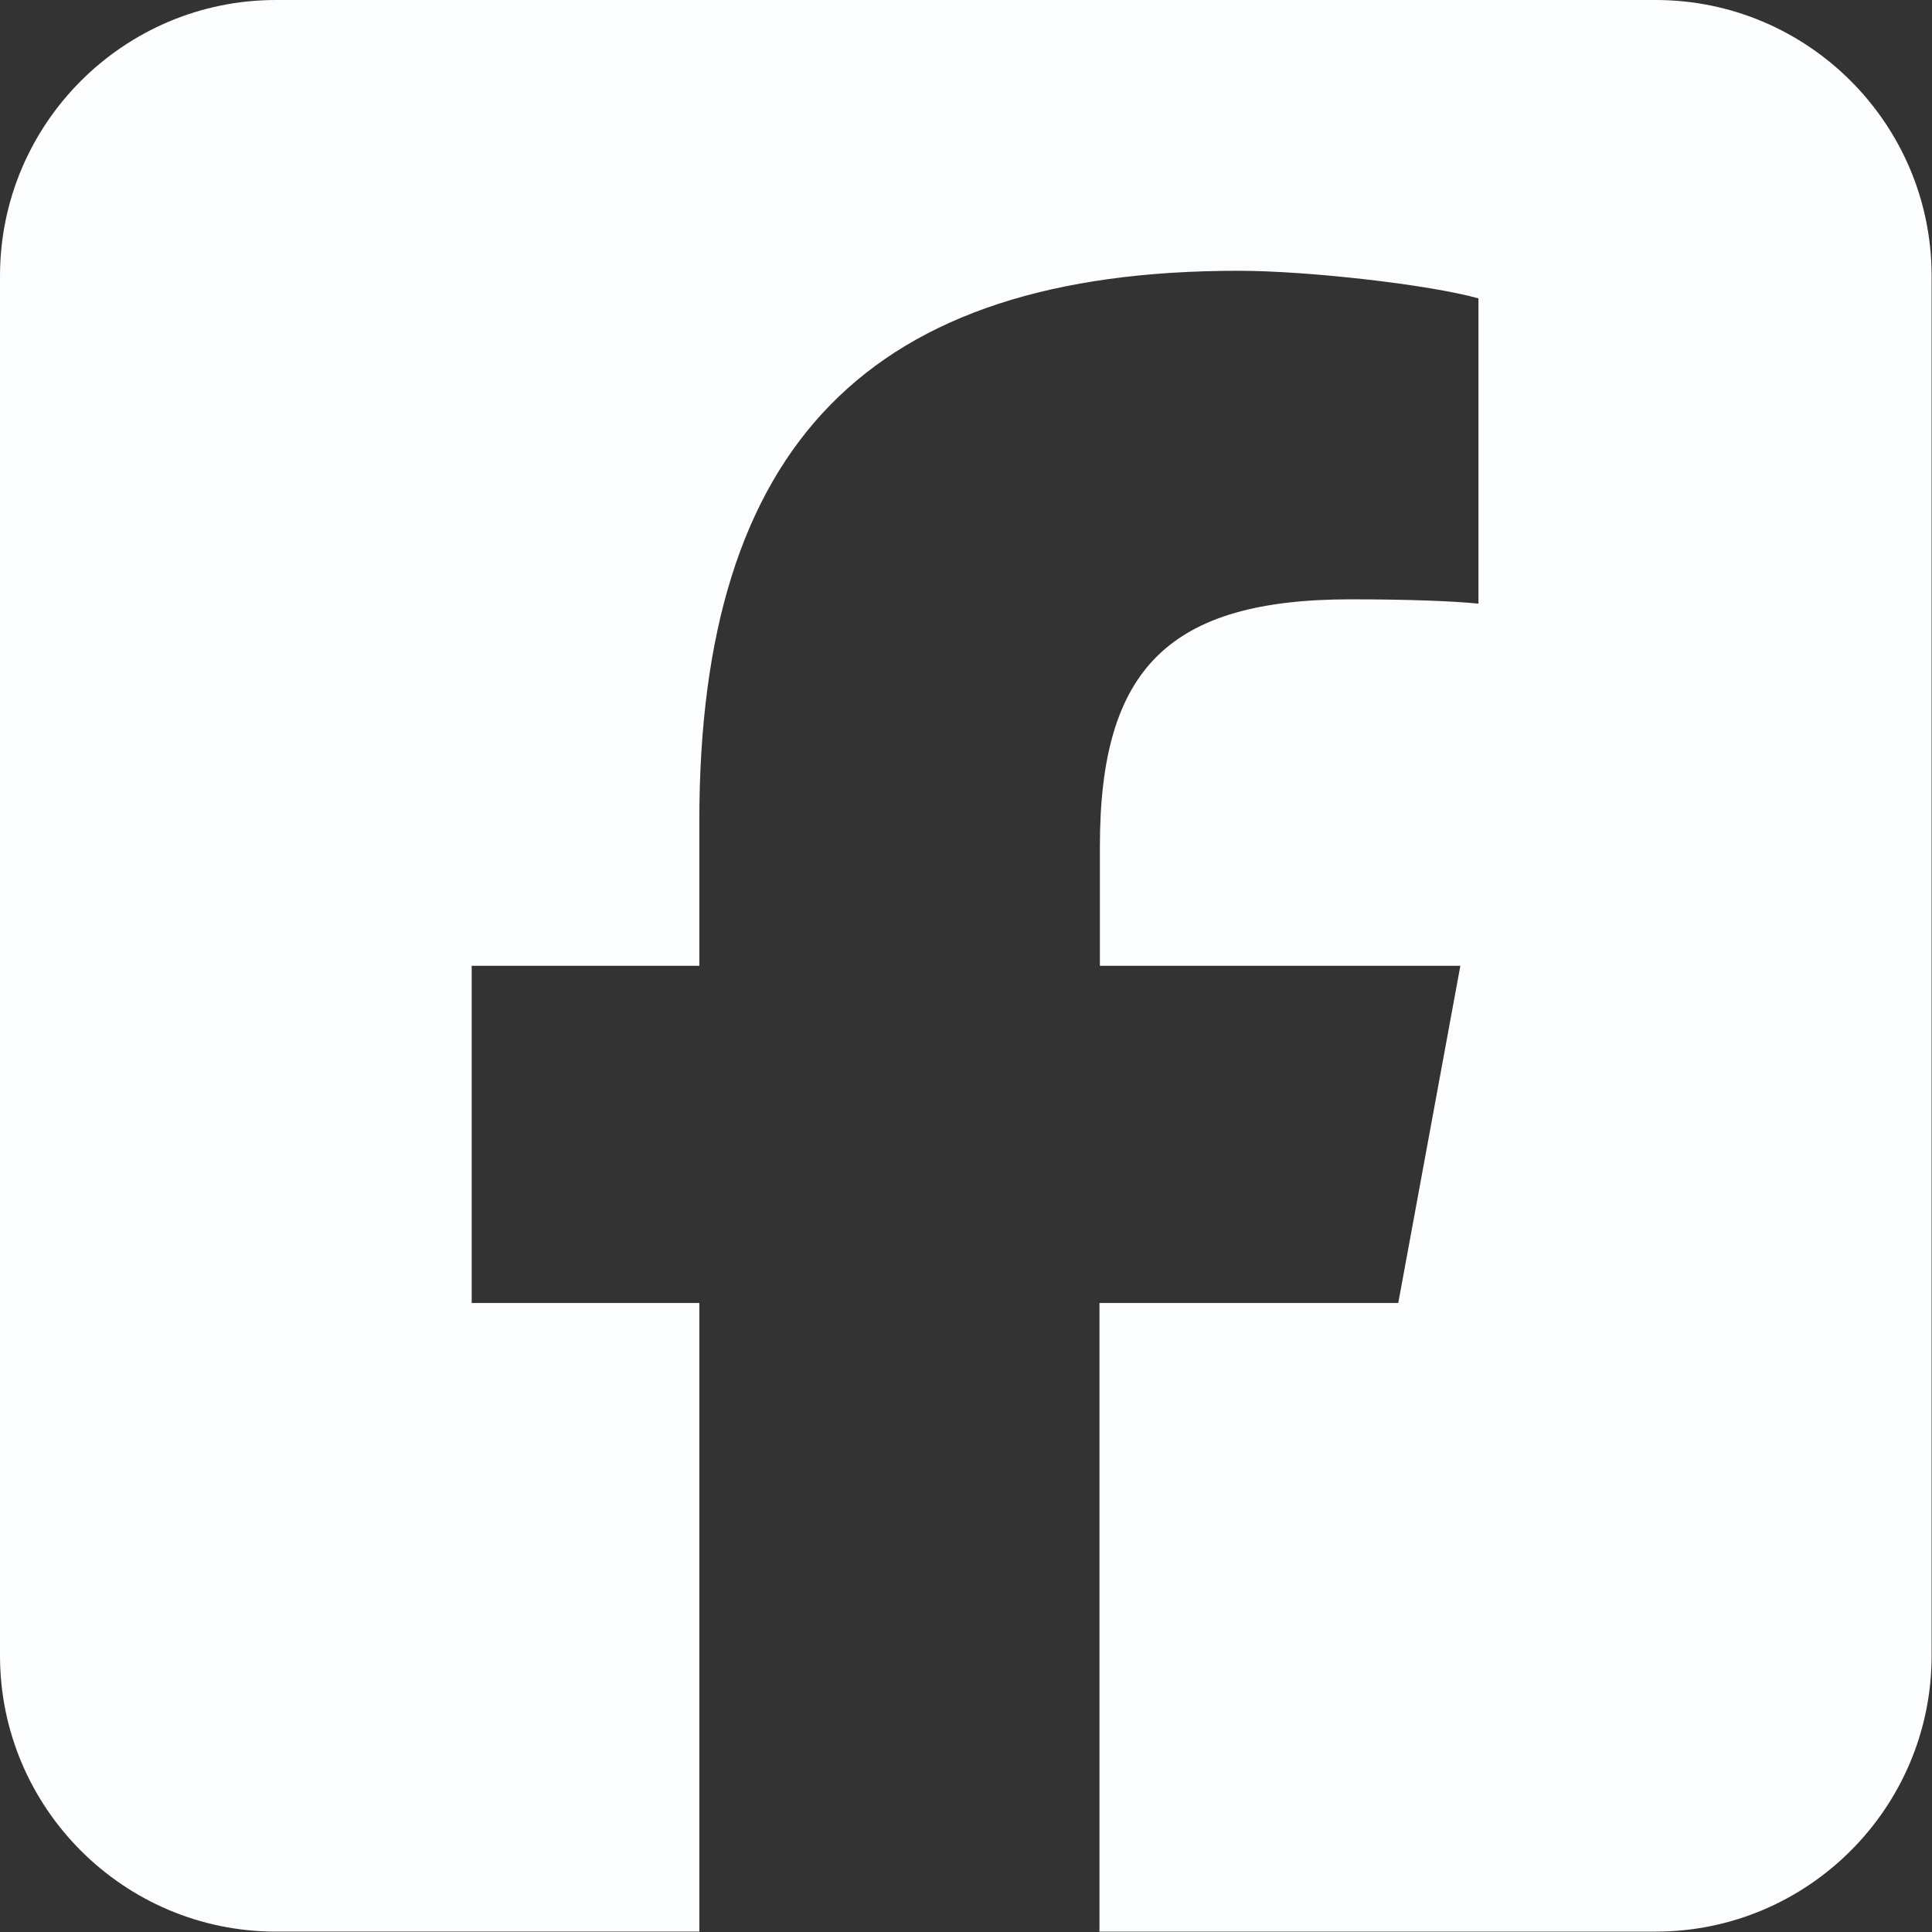 <svg viewBox="0 0 3334 3334" xmlns="http://www.w3.org/2000/svg" xml:space="preserve" style="fill-rule:evenodd;clip-rule:evenodd;stroke-linejoin:round;stroke-miterlimit:2"><rect x="0" y="0" width="3334" height="3334" fill="#333333" stroke="none"/><path d="M476.19 0C213.542 0 0 213.542 0 476.19v2380.95c0 262.649 213.542 476.19 476.19 476.19h730.655V2248.51H813.988v-581.845h392.857v-250.744c0-648.066 293.155-948.661 930.06-948.661 120.535 0 328.869 23.809 414.434 47.619v526.786c-44.643-4.465-122.768-7.441-220.238-7.441-312.5 0-433.036 118.304-433.036 425.595v206.846h622.024l-107.143 581.845h-515.625v1084.82h959.822c262.649 0 476.19-213.541 476.19-476.19V476.19c0-262.648-213.541-476.19-476.19-476.19H476.193z" style="fill:#fcfdfe;fill-rule:nonzero"/></svg>